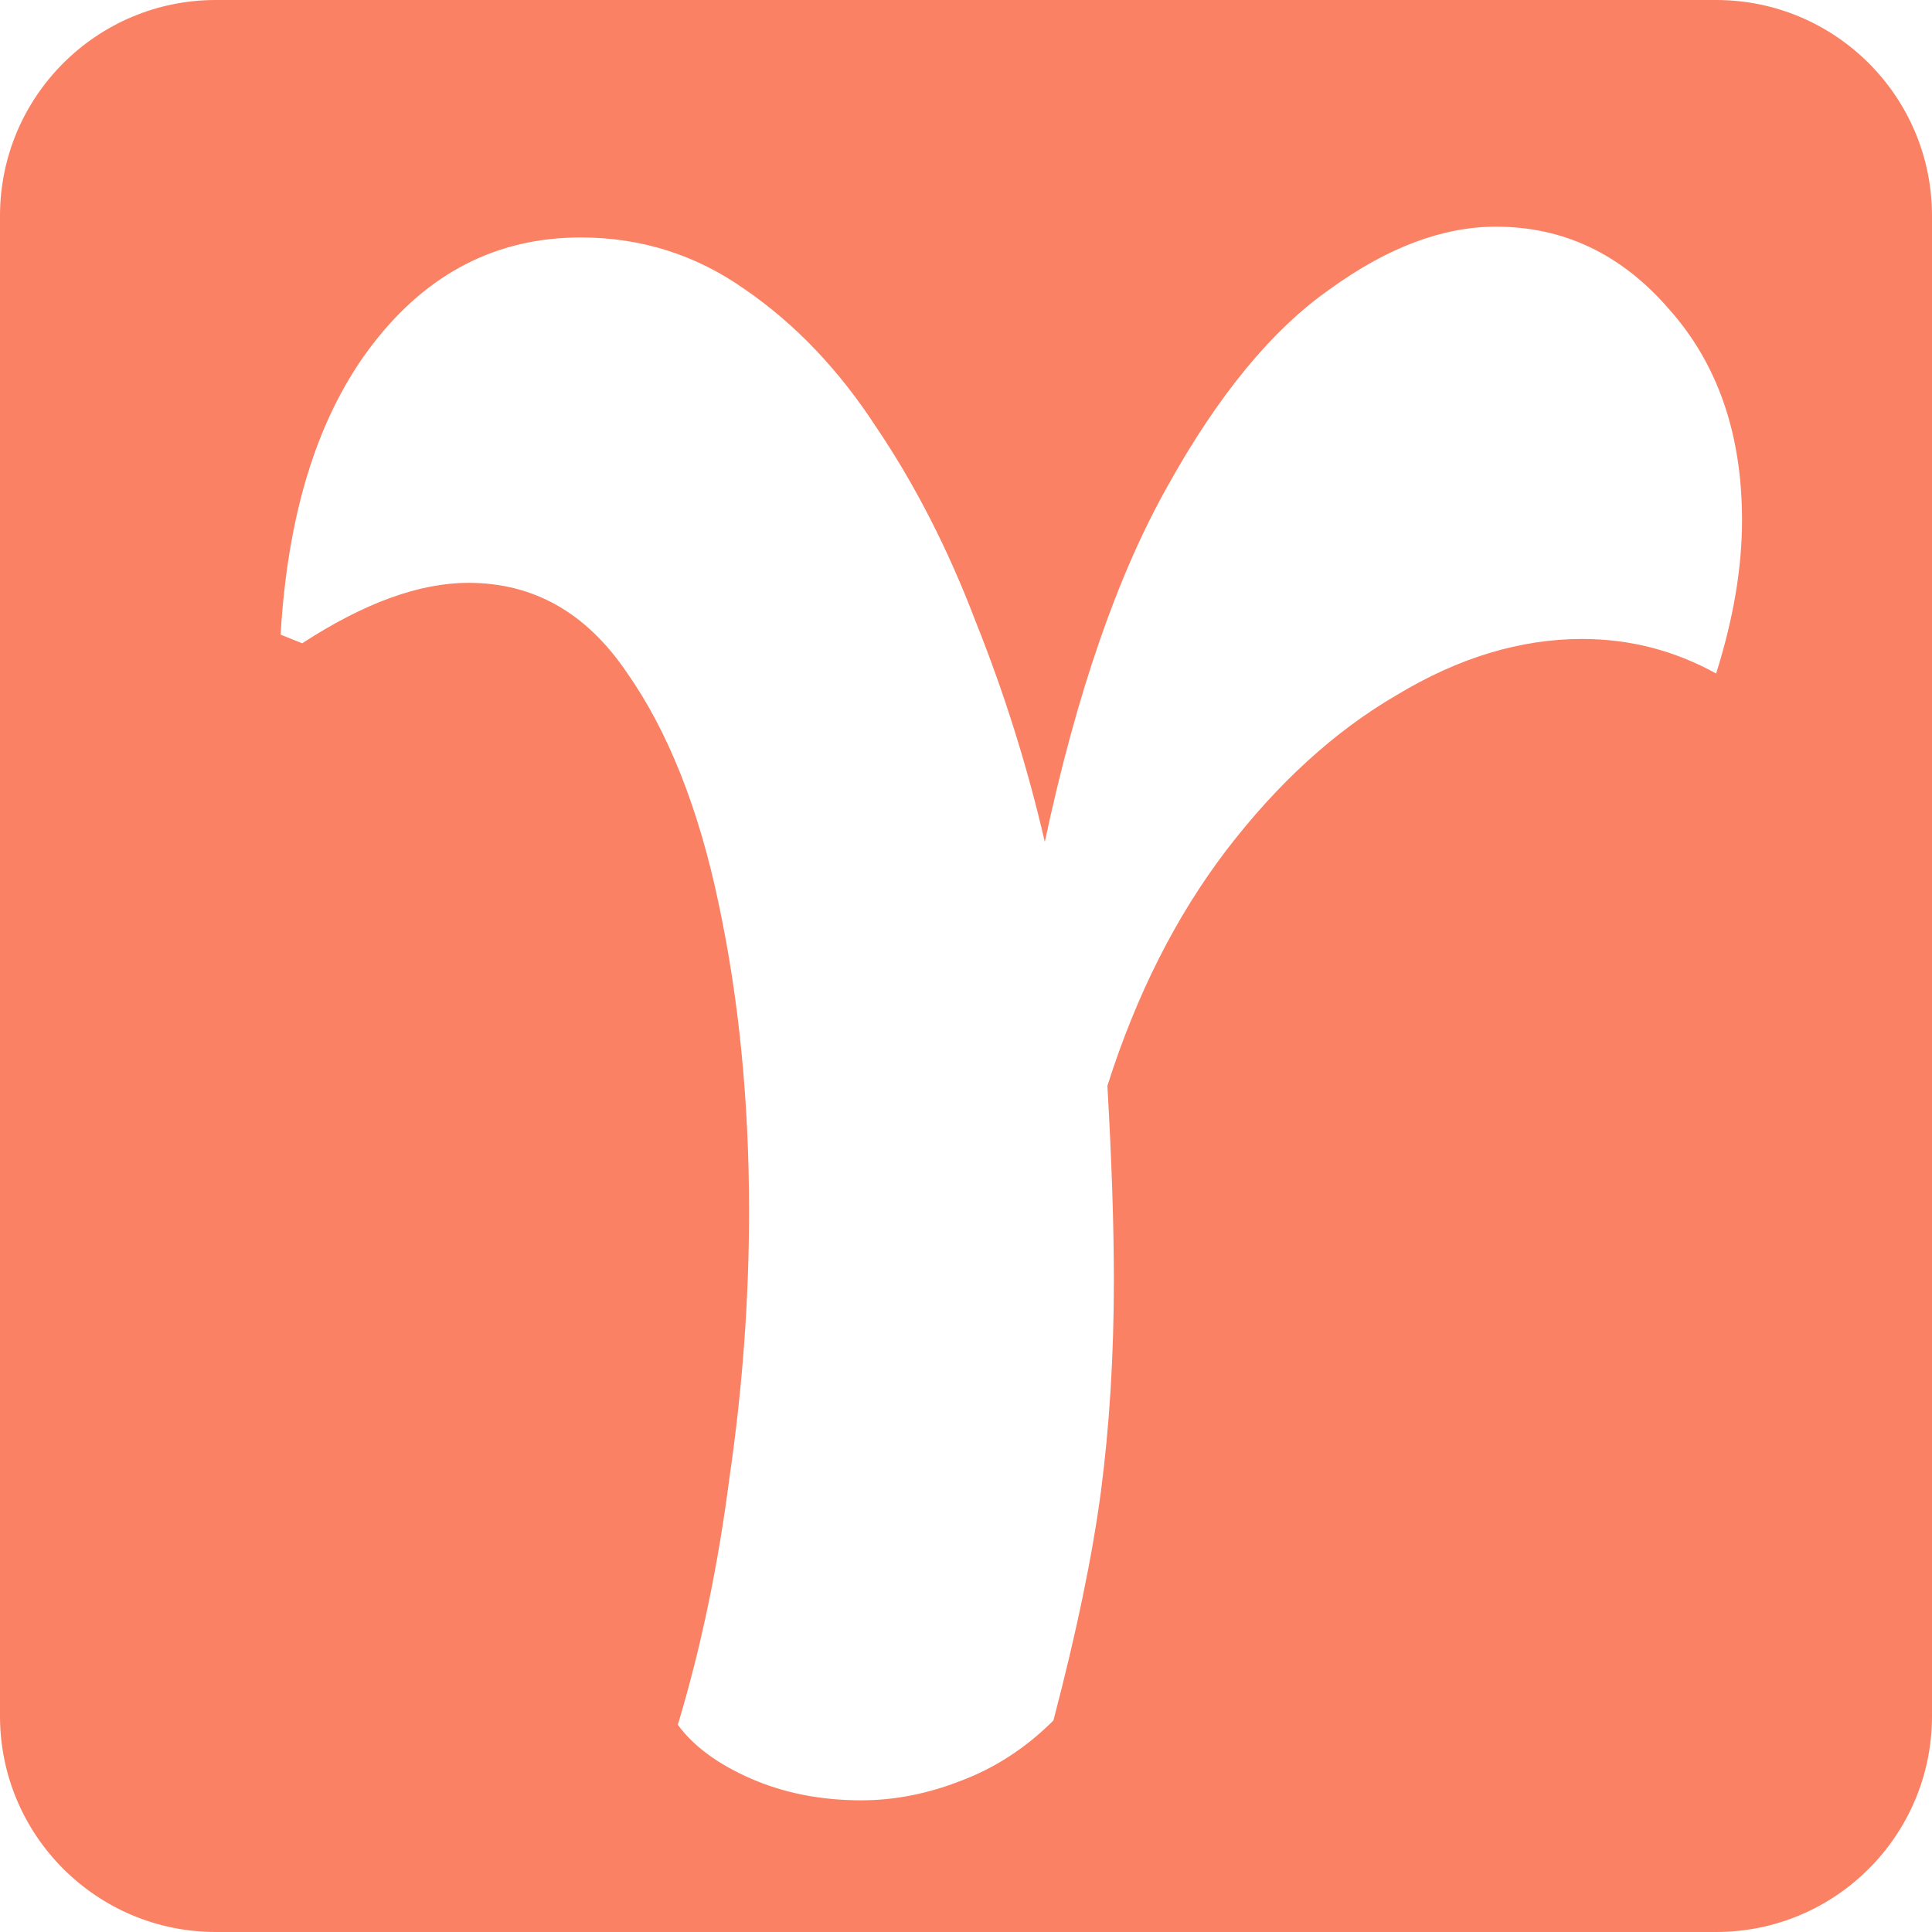 <svg width="179" height="179" viewBox="0 0 179 179" fill="none" xmlns="http://www.w3.org/2000/svg">
<path fill-rule="evenodd" clip-rule="evenodd" d="M20 0C8.954 0 0 8.954 0 20V159C0 170.046 8.954 179 20 179H159C170.046 179 179 170.046 179 159V20C179 8.954 170.046 0 159 0H20ZM69.6 164.8C72.667 166.133 76.067 166.8 79.8 166.8C82.867 166.8 85.933 166.2 89 165C92.2 163.8 95.067 161.933 97.6 159.4C99.733 151.267 101.2 144.2 102 138.2C102.8 132.067 103.2 125.533 103.2 118.6C103.2 113.533 103 107.533 102.6 100.6C105.267 92.2 108.933 84.933 113.6 78.8C118.4 72.533 123.667 67.733 129.4 64.4C135.133 60.933 140.867 59.2 146.6 59.2C151 59.2 155.133 60.267 159 62.4C160.6 57.333 161.4 52.6 161.4 48.2C161.4 40.2 159.133 33.667 154.6 28.6C150.2 23.533 144.867 21 138.6 21C133.667 21 128.533 22.933 123.2 26.8C117.867 30.533 112.867 36.6 108.2 45C103.533 53.267 99.733 64.267 96.8 78C95.2 71.067 93.067 64.267 90.4 57.6C87.867 50.933 84.8 44.933 81.2 39.6C77.733 34.267 73.667 30 69 26.8C64.467 23.6 59.4 22 53.8 22C46.067 22 39.667 25.267 34.6 31.8C29.533 38.333 26.667 47.333 26 58.8L28 59.6C33.733 55.867 38.867 54 43.4 54C49.4 54 54.267 56.733 58 62.2C61.867 67.667 64.733 74.867 66.6 83.8C68.467 92.6 69.4 102.067 69.4 112.2C69.4 120.333 68.8 128.533 67.6 136.8C66.533 145.067 64.933 152.733 62.8 159.8C64.267 161.8 66.533 163.467 69.6 164.8Z" fill="#FA8163"/>
</svg>
